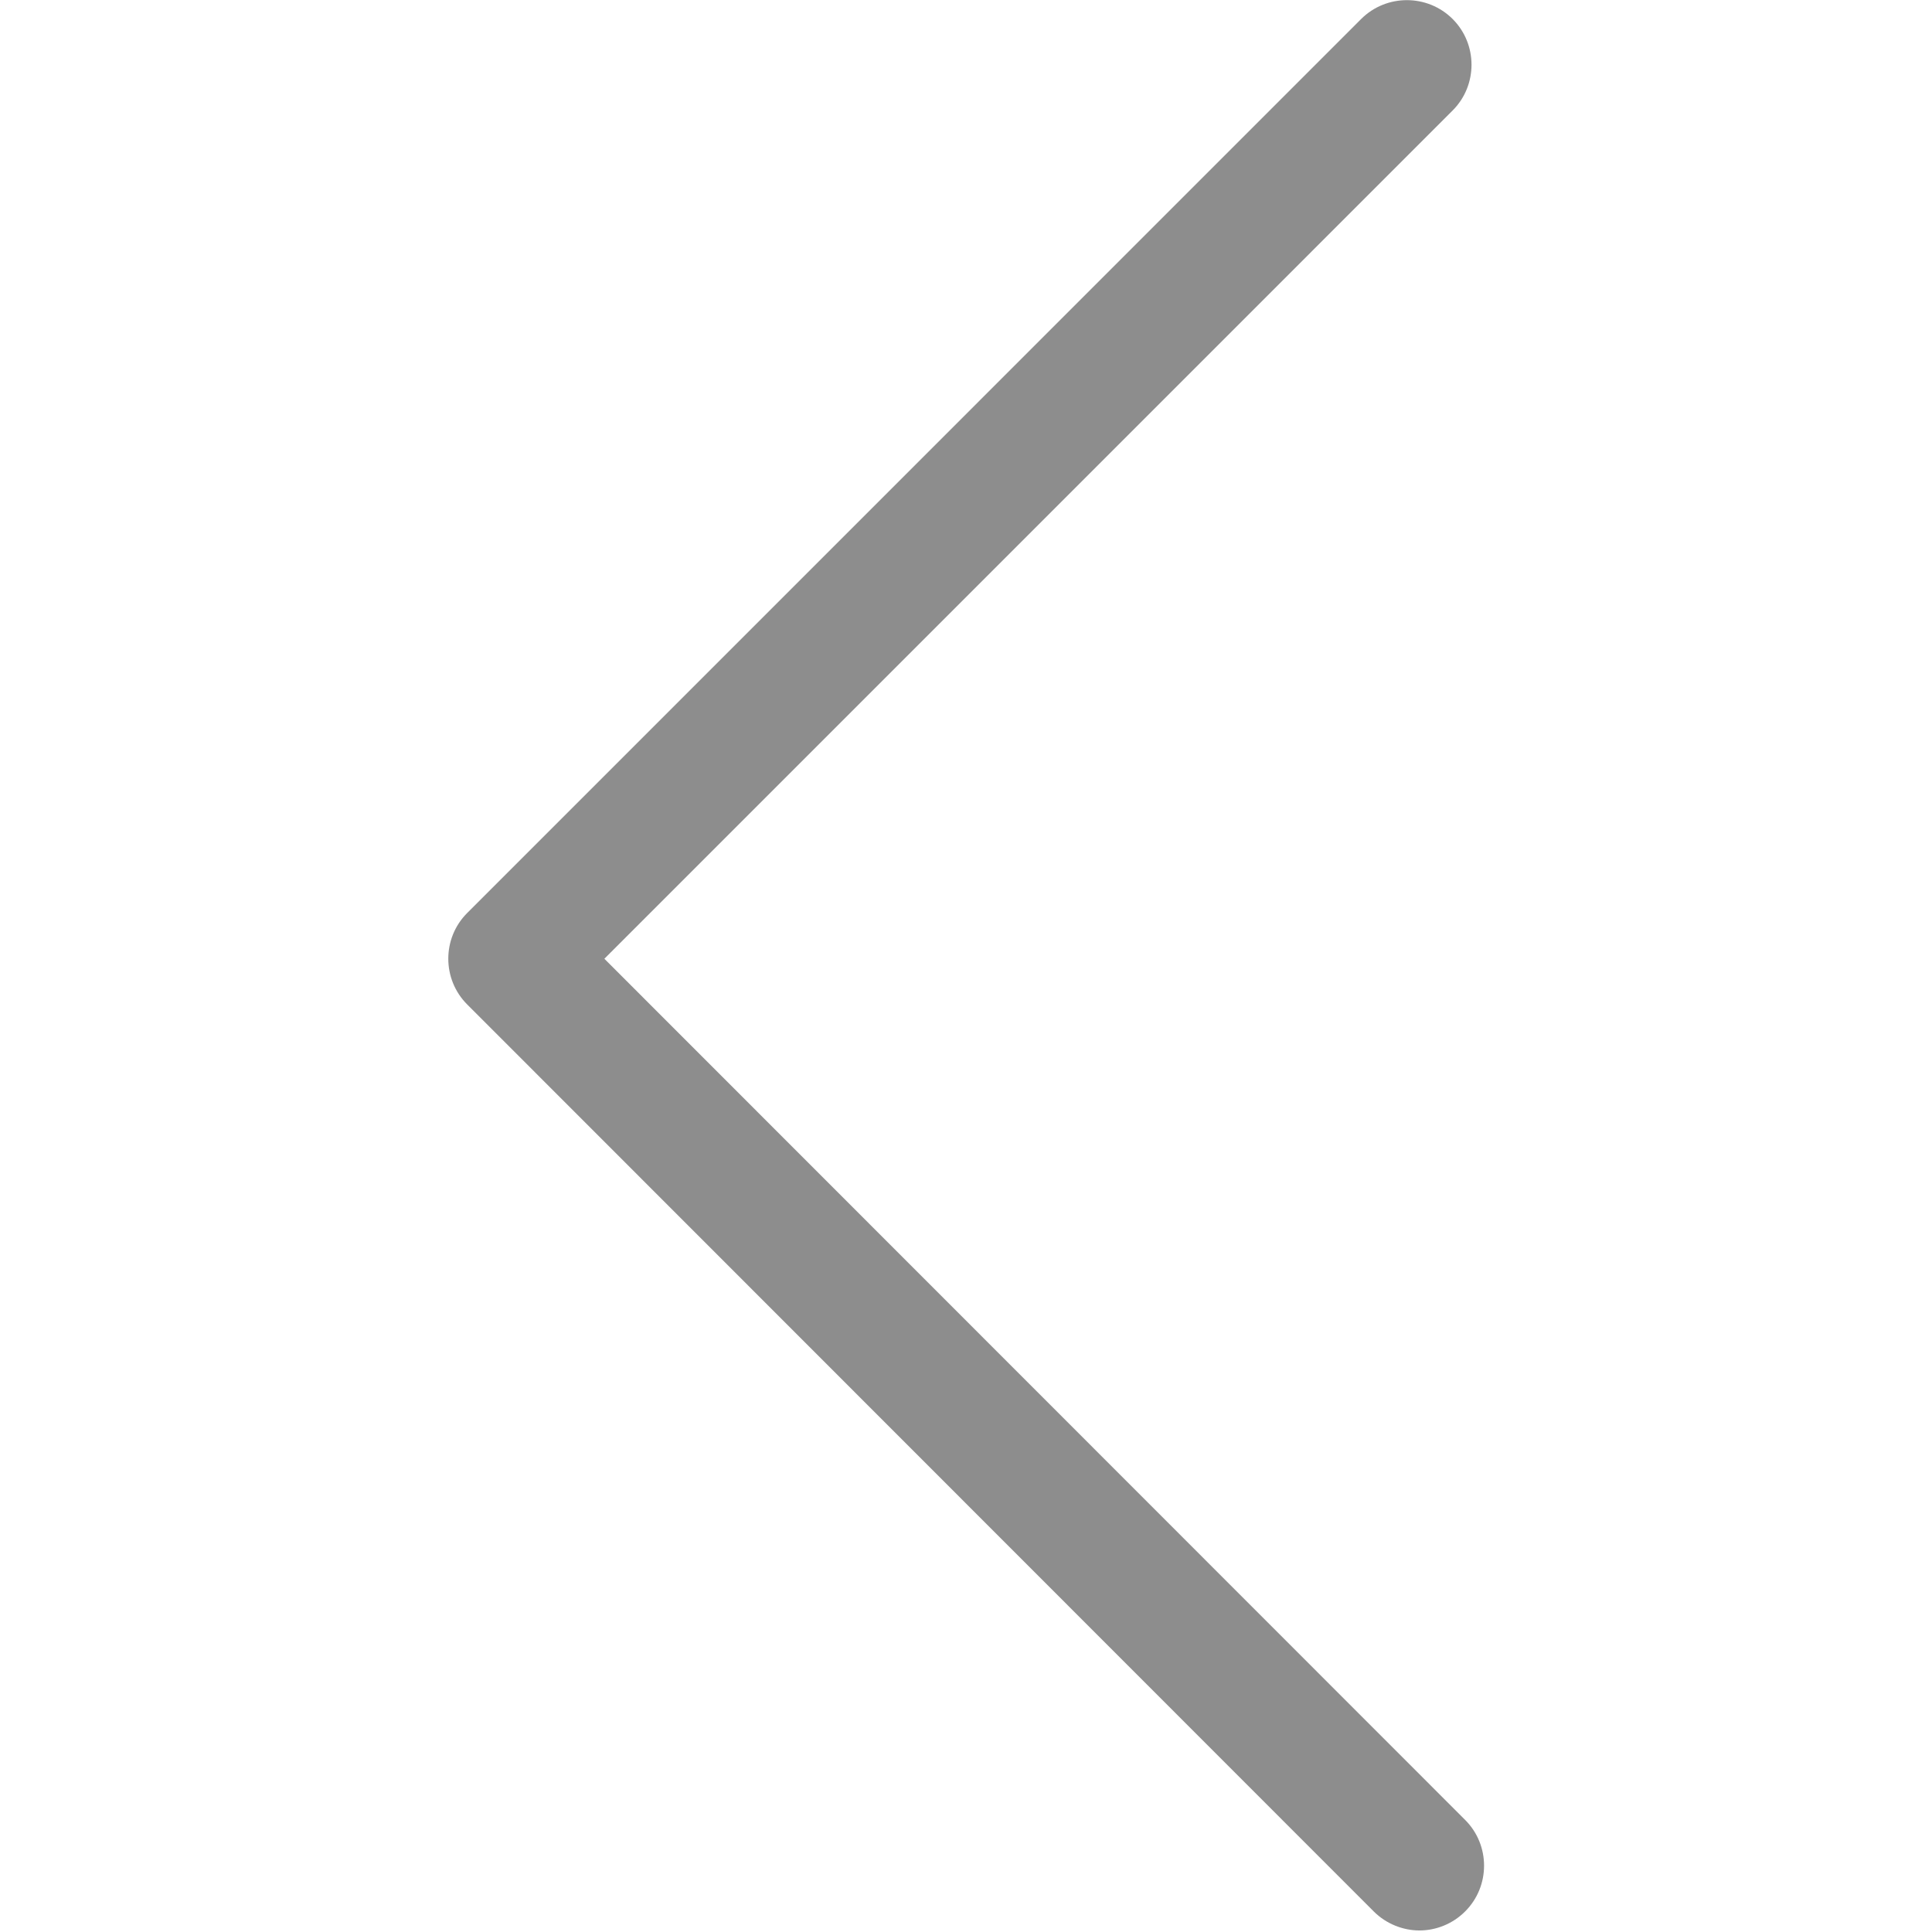 <svg width="44" height="44" viewBox="0 0 44 44" fill="none" xmlns="http://www.w3.org/2000/svg">
<g id="arrow-right-svgrepo-com 9">
<path id="Vector" d="M32.328 43.965C32.7 43.965 33.083 43.818 33.368 43.531C33.942 42.958 33.942 42.021 33.368 41.448L13.764 21.835L33.083 2.516C33.656 1.943 33.656 1.006 33.083 0.433C32.509 -0.14 31.573 -0.14 30.999 0.433L10.64 20.793C10.066 21.366 10.066 22.302 10.64 22.876L31.285 43.531C31.571 43.817 31.955 43.965 32.328 43.965Z" fill="#8D8D8D"/>
</g>
</svg>
